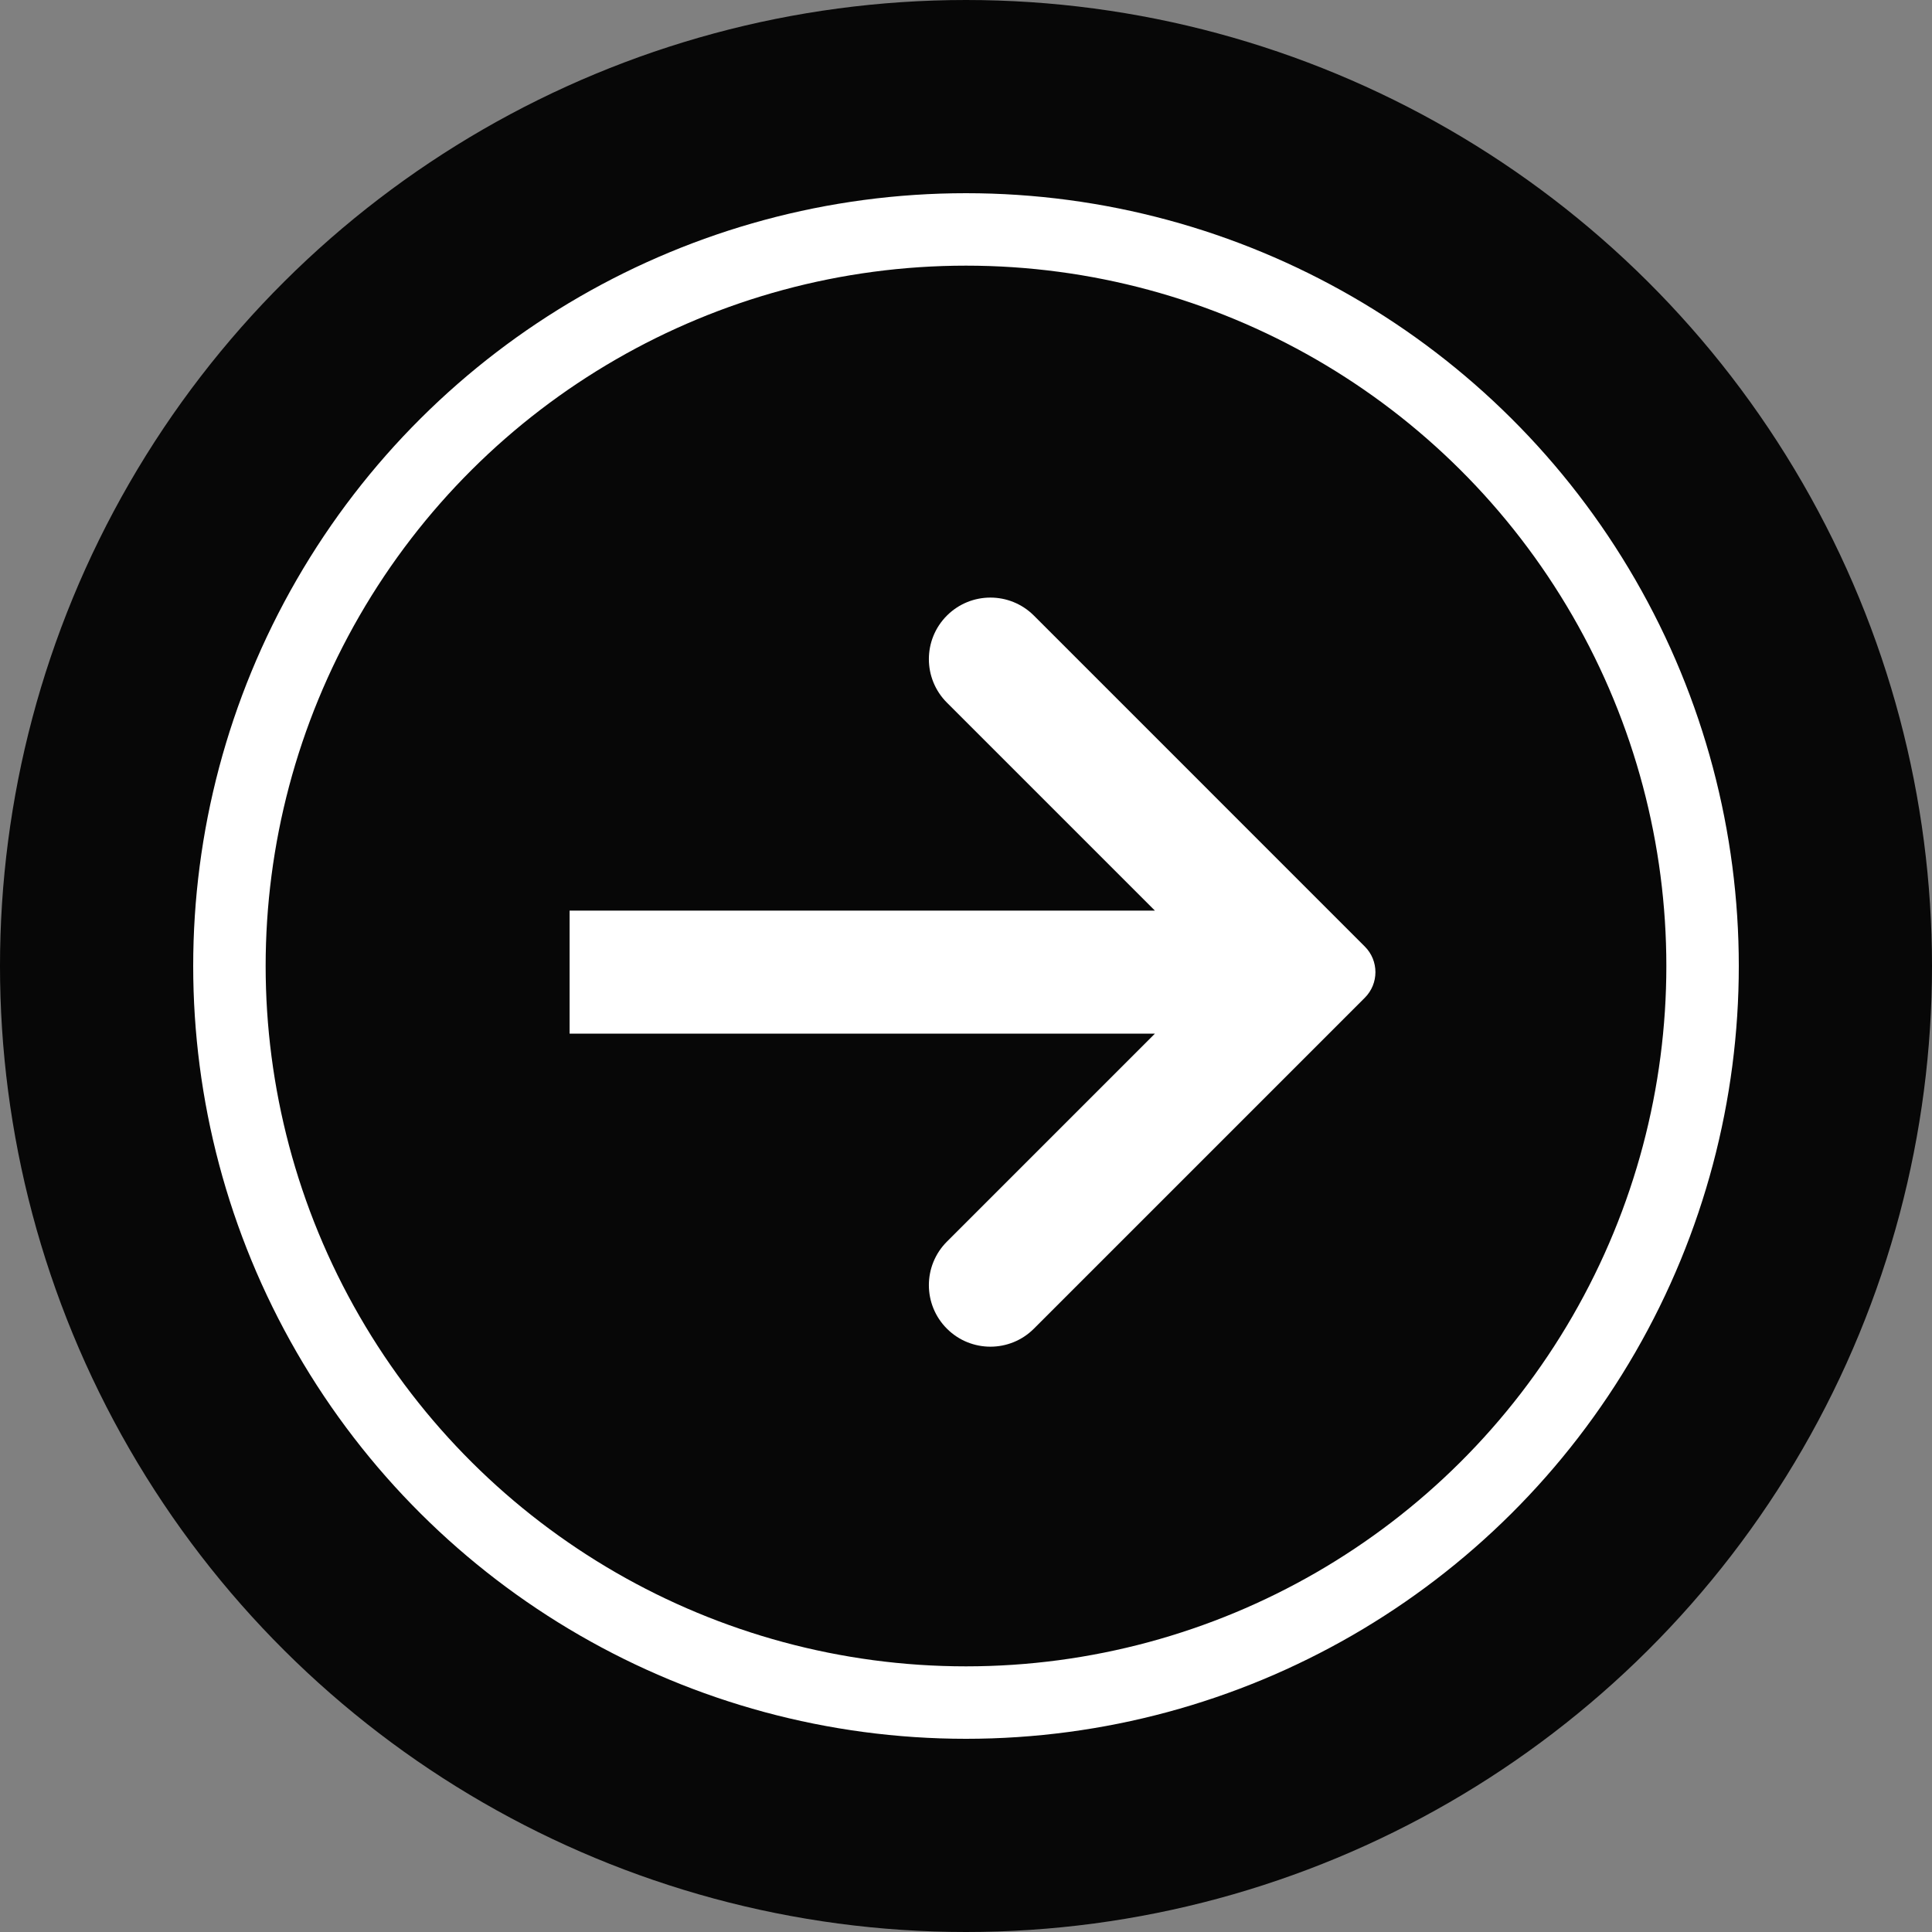 <?xml version="1.0" encoding="UTF-8"?> <svg xmlns="http://www.w3.org/2000/svg" width="80" height="80" viewBox="0 0 80 80" fill="none"><rect x="0" y="0" width="80" height="80" fill="#808080" stroke="none"/> <circle cx="40" cy="40" r="40" transform="rotate(-90 40 40)" fill="#070707"></circle> <circle cx="40" cy="40" r="30.5" transform="rotate(-90 40 40)" stroke="white" stroke-width="3"></circle> <path fill-rule="evenodd" clip-rule="evenodd" d="M51.443 39.207L40.27 28.033C39.861 27.624 39.861 26.961 40.27 26.552V26.552C40.679 26.143 41.342 26.143 41.751 26.552L55.453 40.254L41.751 53.956C41.342 54.365 40.679 54.365 40.27 53.956V53.956C39.861 53.547 39.861 52.884 40.27 52.475L51.443 41.302L25.086 41.302L25.086 39.207L51.443 39.207Z" fill="white"></path> <path d="M51.443 39.207L51.443 40.707C52.05 40.707 52.597 40.341 52.829 39.781C53.061 39.22 52.933 38.575 52.504 38.146L51.443 39.207ZM55.453 40.254L56.514 41.315C57.1 40.729 57.1 39.779 56.514 39.194L55.453 40.254ZM51.443 41.302L52.504 42.362C52.933 41.933 53.061 41.288 52.829 40.728C52.597 40.167 52.05 39.802 51.443 39.802L51.443 41.302ZM25.086 41.302L23.586 41.302L23.586 42.802L25.086 42.802L25.086 41.302ZM25.086 39.207L25.086 37.707L23.586 37.707L23.586 39.207L25.086 39.207ZM39.209 29.094L50.383 40.267L52.504 38.146L41.331 26.973L39.209 29.094ZM50.383 40.241L39.209 51.414L41.331 53.536L52.504 42.362L50.383 40.241ZM25.086 42.802L51.443 42.802L51.443 39.802L25.086 39.802L25.086 42.802ZM23.586 39.207L23.586 41.302L26.586 41.302L26.586 39.207L23.586 39.207ZM51.443 37.707L25.086 37.707L25.086 40.707L51.443 40.707L51.443 37.707ZM56.514 39.194L42.812 25.491L40.691 27.613L54.393 41.315L56.514 39.194ZM42.812 55.017L56.514 41.315L54.393 39.194L40.691 52.896L42.812 55.017ZM39.209 55.017C40.204 56.012 41.817 56.012 42.812 55.017L40.691 52.896C40.867 52.719 41.154 52.719 41.331 52.896L39.209 55.017ZM41.331 27.613C41.154 27.789 40.867 27.789 40.691 27.613L42.812 25.491C41.817 24.496 40.204 24.496 39.209 25.491L41.331 27.613ZM41.331 52.896C41.507 53.072 41.507 53.359 41.331 53.536L39.209 51.414C38.214 52.409 38.214 54.022 39.209 55.017L41.331 52.896ZM41.331 26.973C41.507 27.149 41.507 27.436 41.331 27.613L39.209 25.491C38.214 26.486 38.214 28.099 39.209 29.094L41.331 26.973Z" fill="white"></path> </svg> 